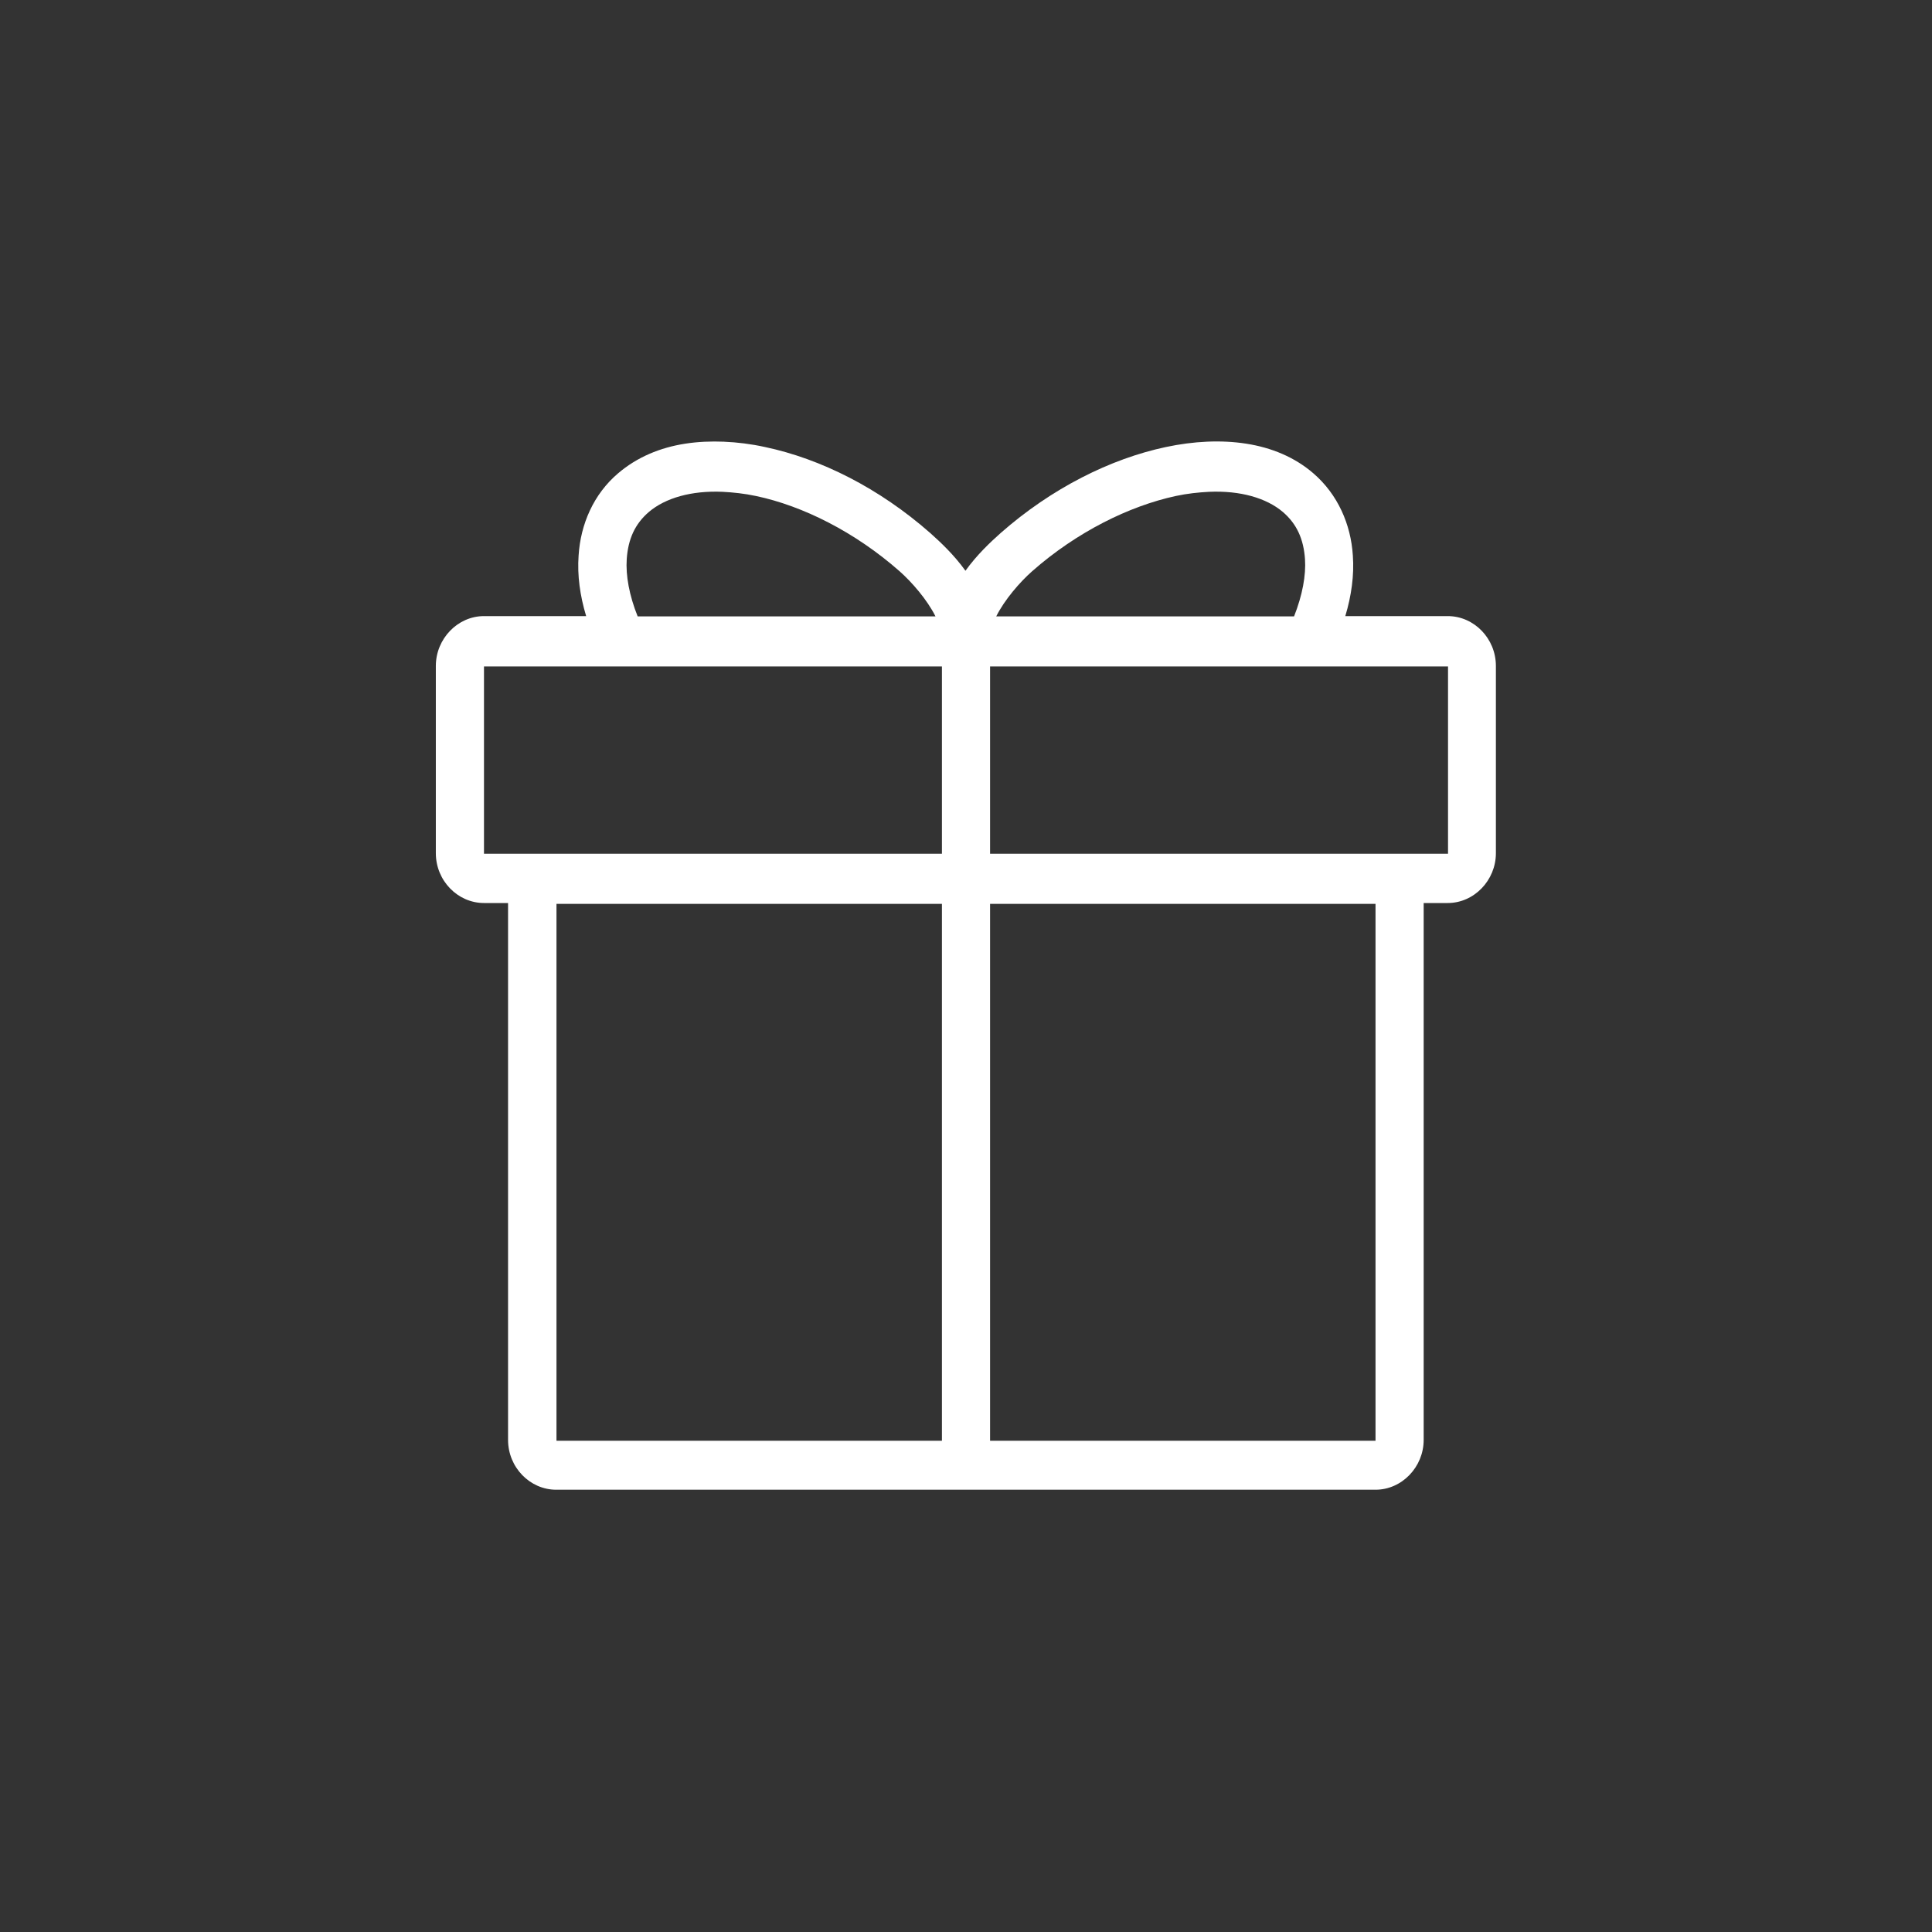 <?xml version="1.0" encoding="UTF-8"?>
<svg xmlns="http://www.w3.org/2000/svg" id="Ebene_1" version="1.1" viewBox="0 0 69.02 69.02">
  <rect x="0" y="0" width="69.02" height="69.02" fill="#333333" stroke="none"/>
  <defs>
    <style>
      .st0 {
        fill: #fff;
      }
    </style>
  </defs>
  <path class="st0" d="M25.88,15.78c-.48-.02-.95,0-1.4.07-.9.14-1.72.48-2.4,1.06-.87.74-1.34,1.81-1.41,2.94-.05.71.05,1.43.27,2.16h-3.65c-.94,0-1.72.81-1.72,1.78v6.69c0,.98.78,1.78,1.72,1.78h.86v19.18c0,.98.78,1.78,1.72,1.78h29.27c.94,0,1.72-.81,1.72-1.78v-19.18h.86c.94,0,1.72-.81,1.72-1.78v-6.69c0-.98-.78-1.78-1.72-1.78h-3.66c.22-.73.32-1.46.27-2.16-.07-1.12-.54-2.19-1.41-2.94-.67-.58-1.5-.92-2.4-1.06s-1.88-.09-2.87.12c-1.98.42-4.08,1.47-5.9,3.07-.37.33-.85.78-1.26,1.35-.41-.57-.88-1.01-1.26-1.35-1.82-1.6-3.91-2.65-5.9-3.07-.5-.11-.99-.17-1.47-.19h0ZM25.82,17.57c.37.02.77.06,1.19.15,1.66.35,3.53,1.28,5.13,2.69.43.38.98,1.01,1.28,1.61h-10.64c-.3-.75-.43-1.46-.39-2.05.05-.71.29-1.25.79-1.68.59-.5,1.52-.77,2.64-.72h0ZM43.19,17.57c1.12-.05,2.05.22,2.64.72.5.43.74.97.79,1.68.04.58-.09,1.29-.39,2.05h-10.64c.3-.6.85-1.23,1.28-1.61,1.6-1.41,3.47-2.33,5.13-2.69.42-.09.81-.13,1.19-.15h0ZM17.29,23.81h16.36v6.69h-16.36v-6.69ZM35.37,23.81h16.36v6.69h-16.36v-6.69ZM19.88,32.29h13.77v19.18h-13.77v-19.18ZM35.37,32.29h13.77v19.18h-13.77v-19.18Z"></path>
</svg>
